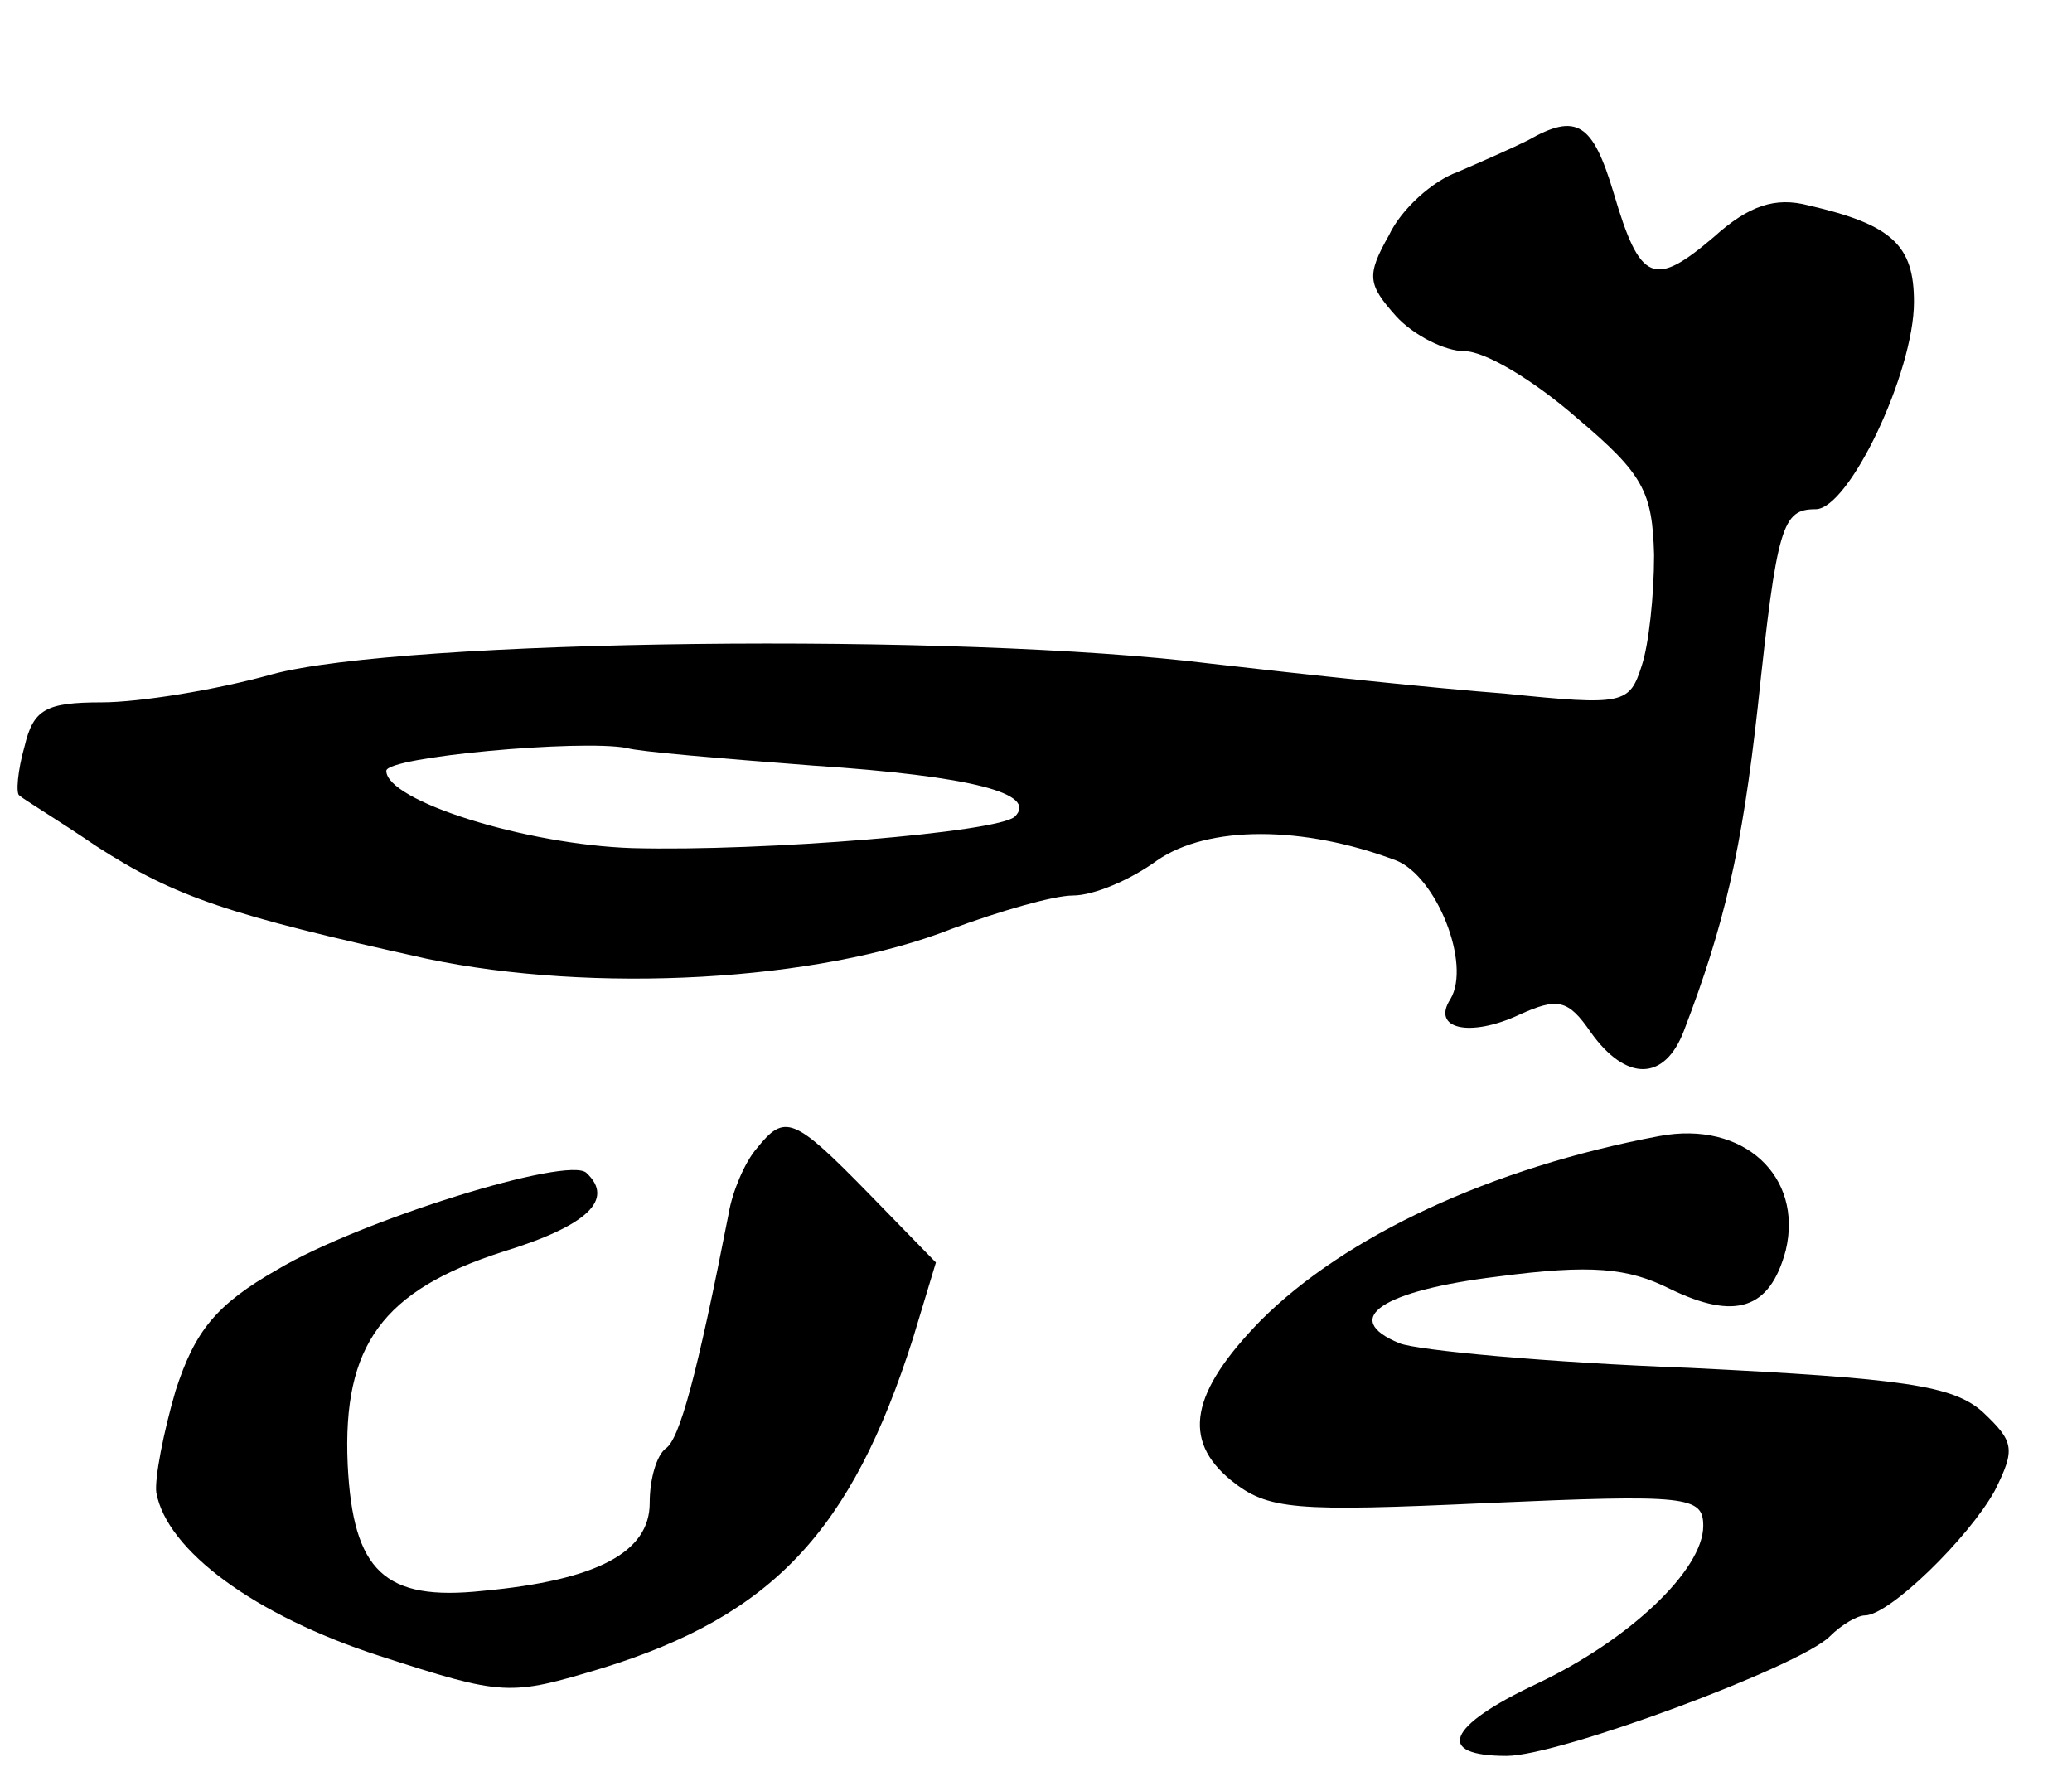 <?xml version="1.0" standalone="no"?>
<!DOCTYPE svg PUBLIC "-//W3C//DTD SVG 20010904//EN"
 "http://www.w3.org/TR/2001/REC-SVG-20010904/DTD/svg10.dtd">
<svg version="1.0" xmlns="http://www.w3.org/2000/svg"
 width="118pt" height="102pt" viewBox="0 0 118 102"
 preserveAspectRatio="xMidYMid meet">
<g transform="translate(0,102) scale(0.1,-0.1)"
fill="#000000" stroke="none">
<path d="M870 940 c-8 -4 -26 -12 -40 -18 -14 -5 -32 -21 -39 -36 -13 -23 -12
-28 4 -46 10 -11 28 -20 39 -20 12 0 40 -17 64 -38 38 -32 43 -42 44 -78 0
-23 -3 -51 -7 -63 -7 -22 -10 -23 -78 -16 -40 3 -115 11 -167 17 -144 18 -461
14 -535 -6 -32 -9 -76 -16 -97 -16 -32 0 -39 -4 -44 -25 -4 -14 -5 -27 -3 -28
2 -2 22 -14 44 -29 45 -29 75 -39 188 -64 95 -20 223 -13 299 17 27 10 58 19
69 19 12 0 33 9 48 20 29 20 83 20 136 0 23 -9 43 -59 31 -79 -11 -17 11 -22
39 -9 22 10 28 9 41 -10 20 -28 42 -28 53 1 23 60 33 103 42 184 11 104 14
113 33 113 19 0 56 78 56 118 0 32 -12 44 -60 55 -19 5 -34 0 -54 -18 -34 -29
-42 -26 -57 25 -12 40 -21 46 -49 30z m-407 -356 c91 -6 128 -16 115 -29 -9
-9 -143 -20 -218 -18 -61 2 -140 27 -140 44 0 8 111 18 137 13 6 -2 54 -6 106
-10z"/>
<path d="M431 366 c-7 -8 -14 -25 -16 -37 -18 -92 -28 -129 -36 -134 -5 -4 -9
-17 -9 -31 0 -28 -30 -44 -95 -50 -56 -6 -74 11 -77 72 -3 68 20 99 88 121 49
15 64 30 48 45 -10 10 -129 -27 -176 -55 -35 -20 -47 -35 -58 -69 -7 -24 -12
-50 -11 -58 6 -33 56 -70 127 -93 71 -23 74 -23 127 -7 97 30 142 78 177 188
l13 43 -38 39 c-43 44 -48 46 -64 26z"/>
<path d="M945 373 c-96 -18 -179 -57 -227 -105 -40 -41 -45 -68 -17 -91 21
-17 36 -18 146 -13 114 5 123 4 123 -13 0 -25 -42 -65 -95 -90 -51 -24 -58
-41 -17 -41 30 0 167 51 184 68 7 7 16 12 20 12 14 0 59 44 74 71 12 24 11 28
-7 45 -17 15 -45 19 -167 25 -81 3 -155 10 -165 14 -34 14 -10 30 56 38 53 7
74 5 98 -7 37 -18 57 -12 66 22 10 42 -24 74 -72 65z"/>
</g>
</svg>
